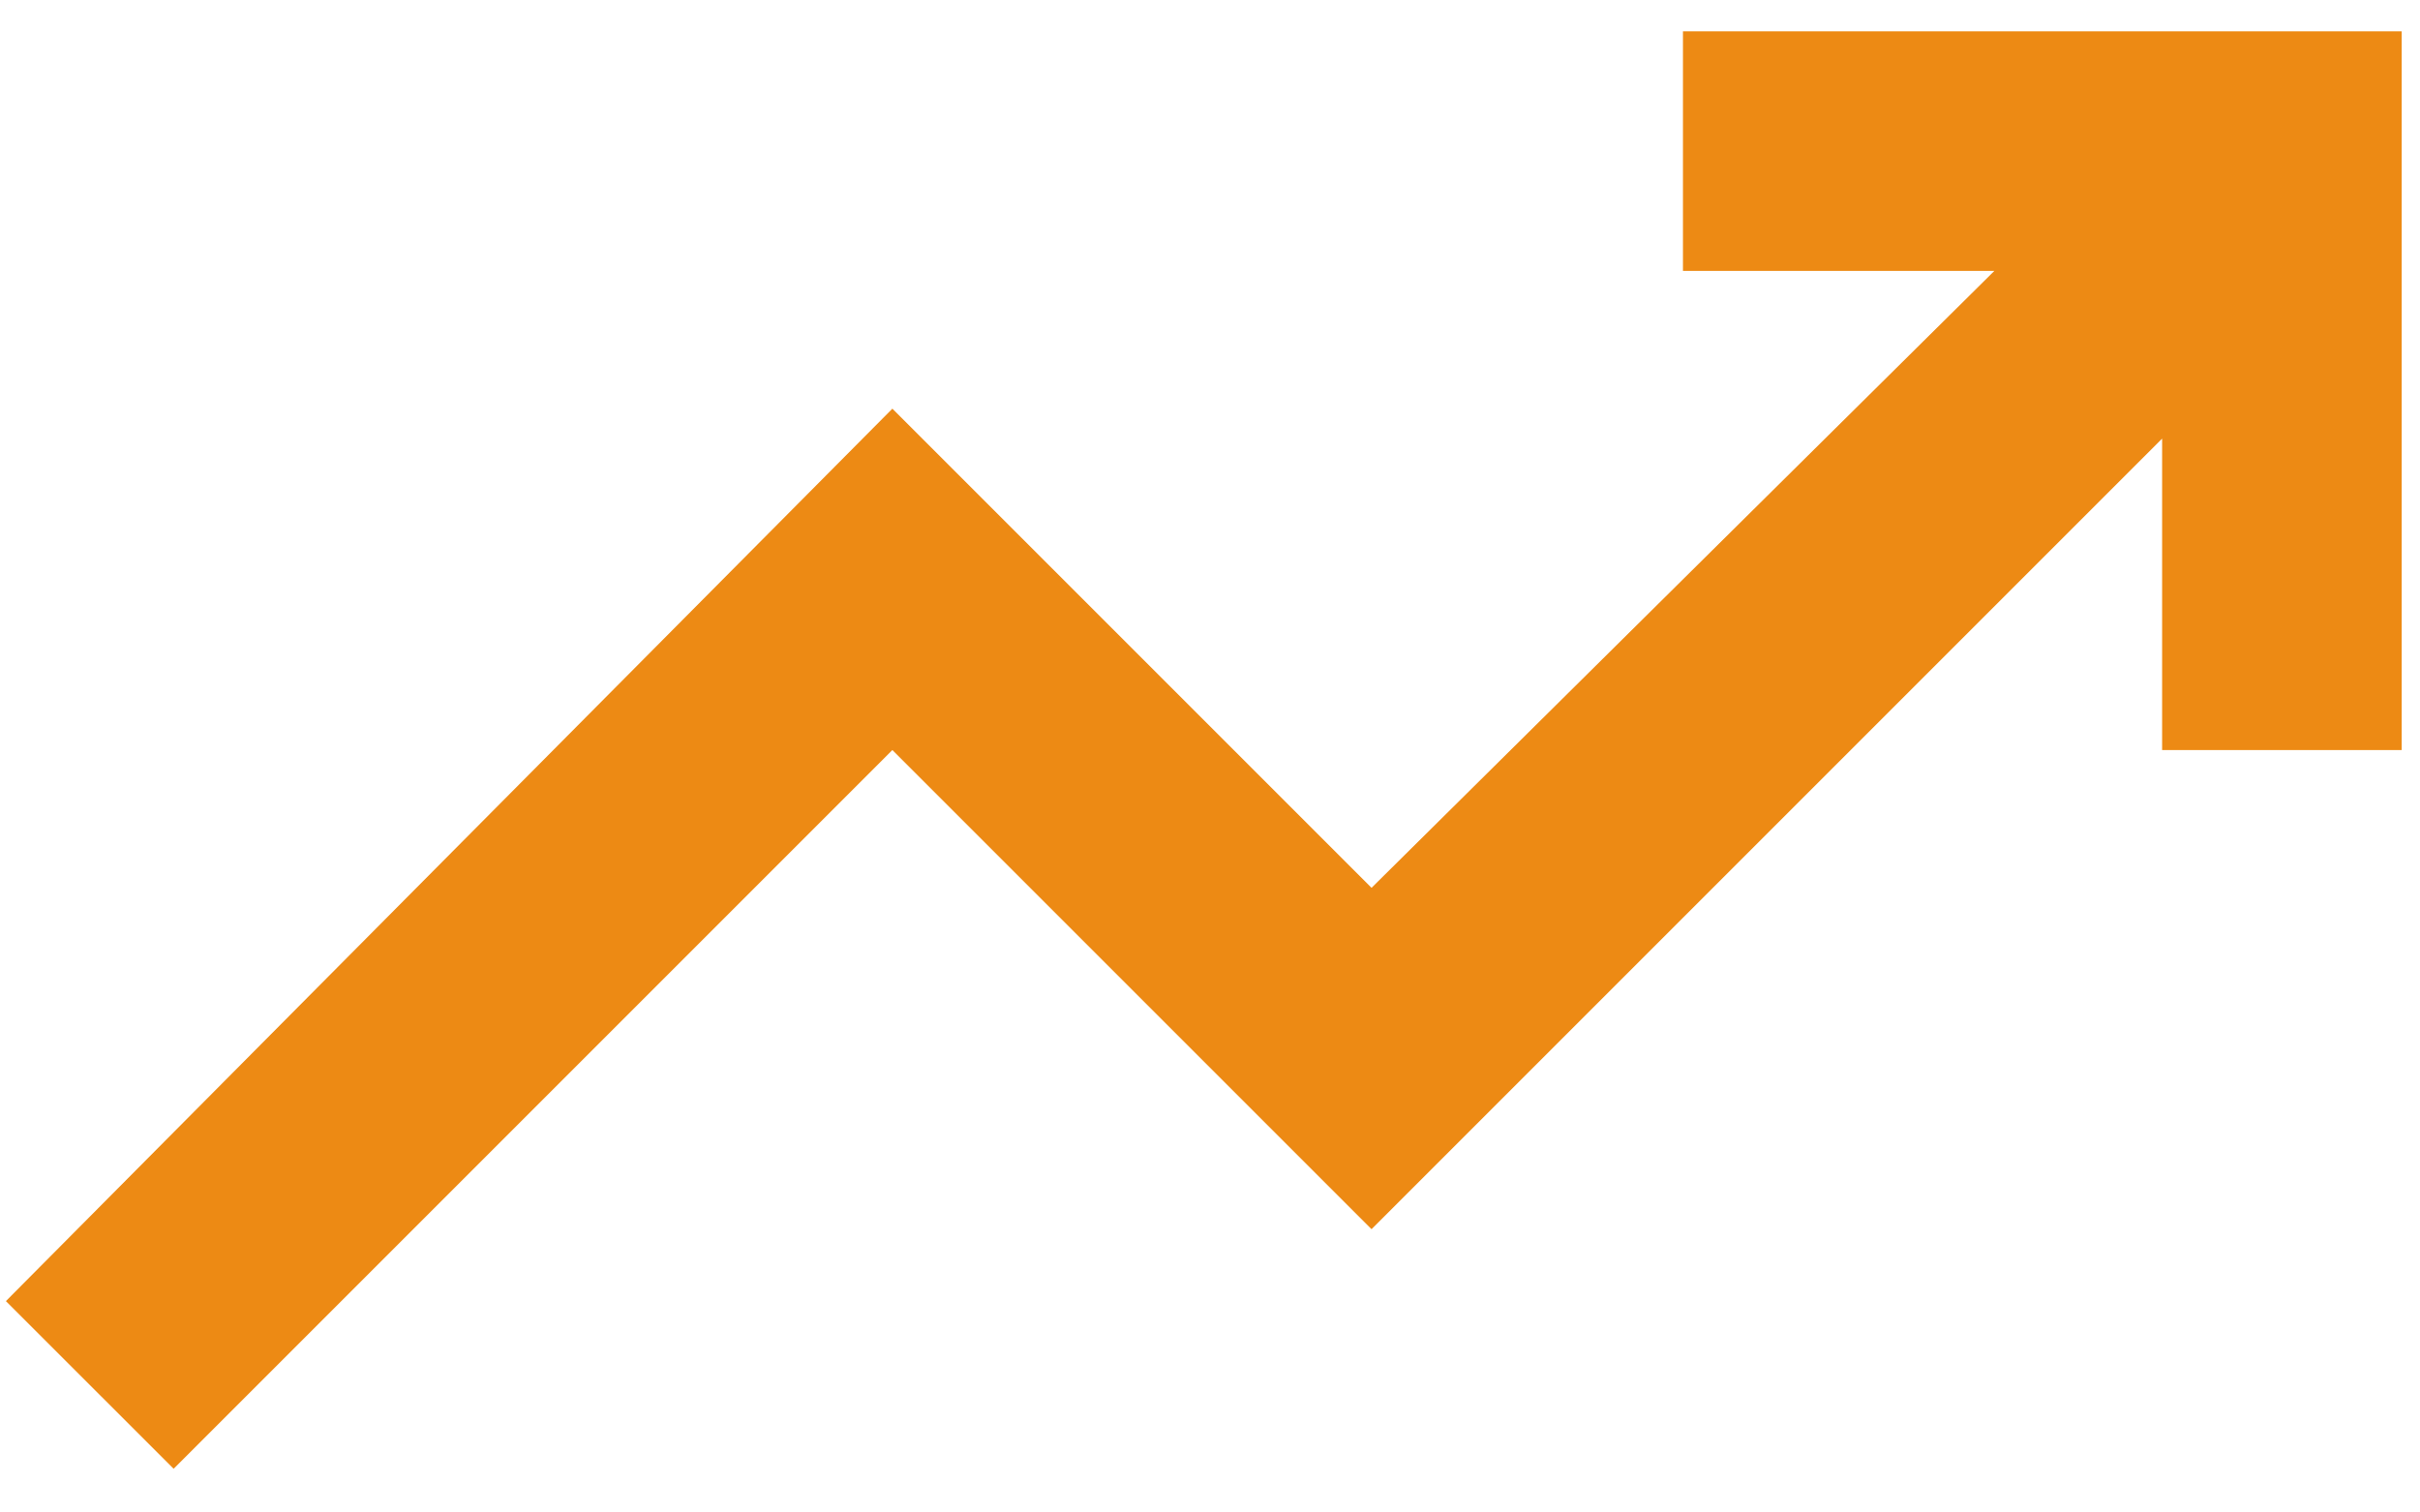 <svg width="32" height="20" viewBox="0 0 32 20" fill="none" xmlns="http://www.w3.org/2000/svg">
<path d="M2.296 19.422L0.078 17.205L11.8 5.404L18.136 11.74L26.372 3.582H22.254V0.414H31.758V9.918H28.59V5.8L18.136 16.254L11.8 9.918L2.296 19.422Z" fill="#ED8A14"/>
</svg>
